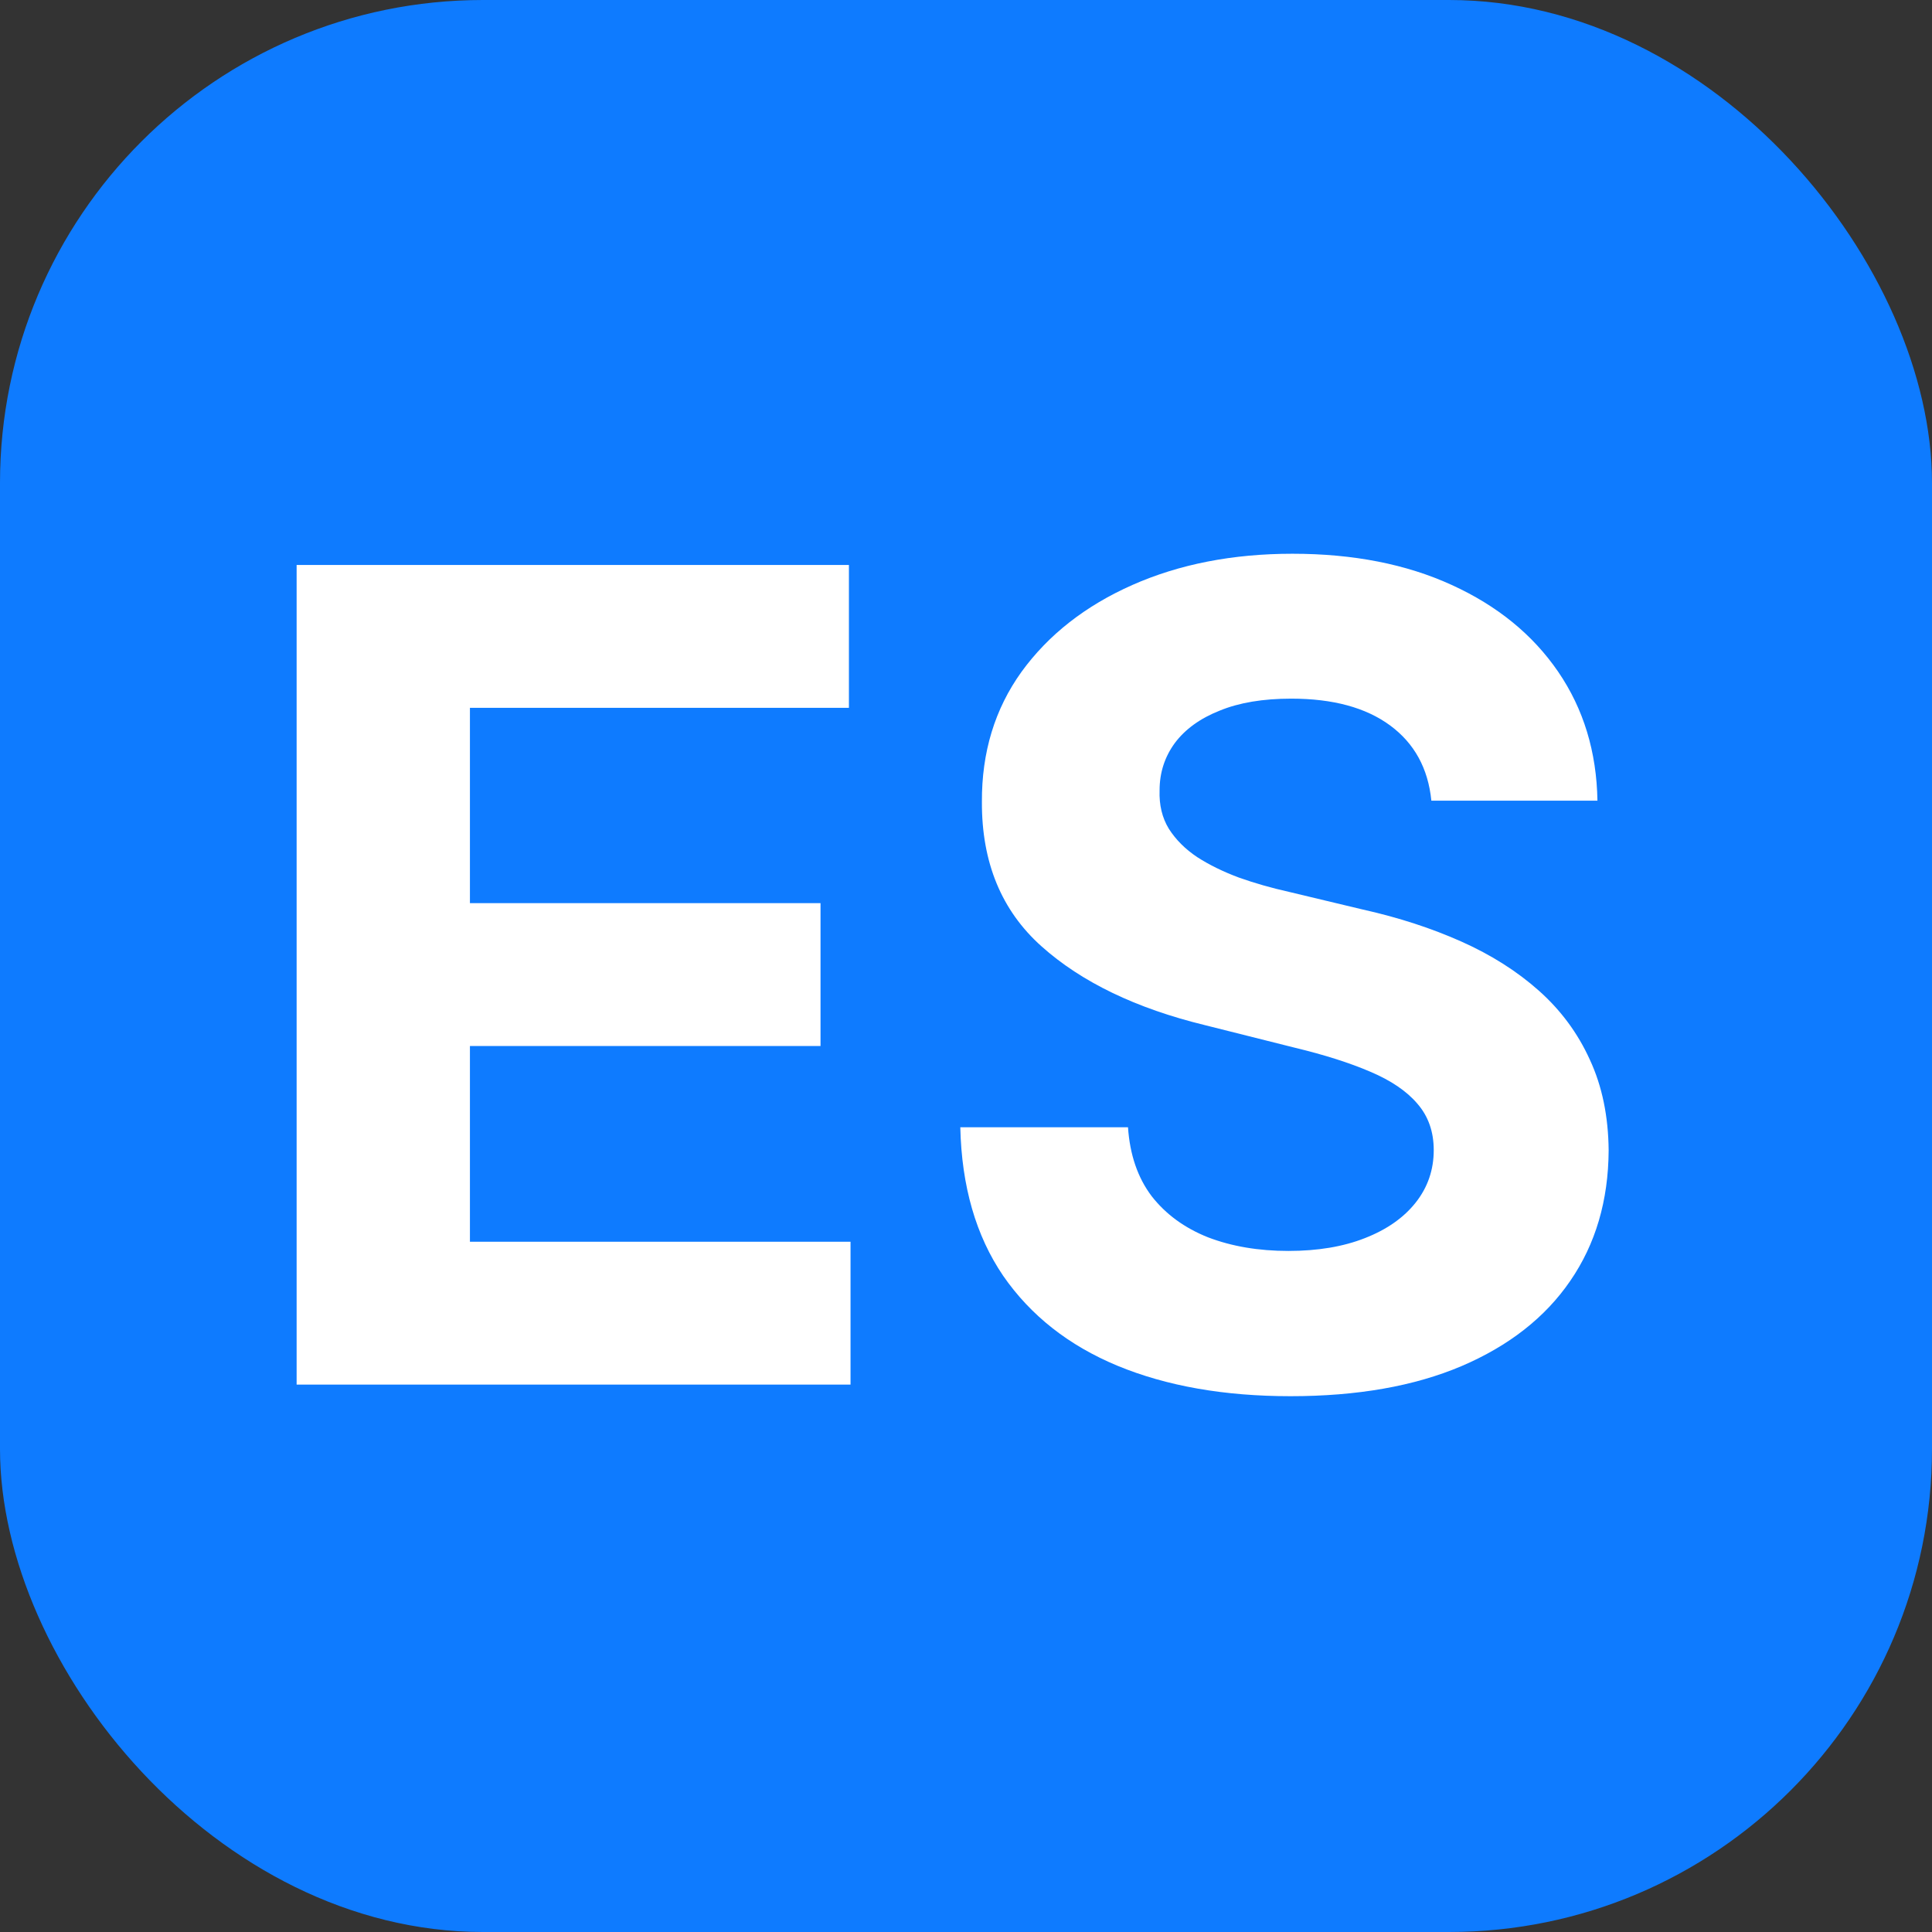 <svg xmlns="http://www.w3.org/2000/svg" fill="none" viewBox="0 0 60 60" height="60" width="60">
<rect x="0" y="0" width="60" height="60" fill="#333333" stroke="none"/>
<rect fill="#0E7BFF" rx="15" height="60" width="60"></rect>
<path fill="white" d="M9.212 43V17.546H26.364V21.983H14.594V28.048H25.482V32.485H14.594V38.563H26.414V43H9.212ZM44.452 24.866C44.352 23.863 43.925 23.085 43.171 22.529C42.417 21.974 41.394 21.697 40.102 21.697C39.223 21.697 38.482 21.821 37.877 22.07C37.272 22.31 36.808 22.645 36.485 23.076C36.17 23.507 36.012 23.996 36.012 24.543C35.996 24.999 36.091 25.396 36.298 25.736C36.514 26.076 36.808 26.37 37.181 26.619C37.553 26.859 37.984 27.07 38.473 27.253C38.962 27.427 39.484 27.576 40.039 27.7L42.326 28.247C43.437 28.495 44.456 28.827 45.384 29.241C46.312 29.655 47.116 30.165 47.795 30.77C48.474 31.375 49.001 32.087 49.373 32.908C49.755 33.728 49.949 34.668 49.958 35.729C49.949 37.287 49.552 38.637 48.764 39.781C47.986 40.916 46.859 41.798 45.384 42.428C43.917 43.05 42.148 43.36 40.077 43.36C38.022 43.36 36.232 43.046 34.707 42.416C33.191 41.786 32.006 40.854 31.153 39.619C30.307 38.376 29.864 36.839 29.823 35.008H35.031C35.089 35.862 35.333 36.574 35.764 37.146C36.203 37.709 36.787 38.136 37.516 38.426C38.254 38.708 39.086 38.849 40.014 38.849C40.926 38.849 41.717 38.716 42.388 38.451C43.068 38.186 43.594 37.817 43.967 37.345C44.34 36.873 44.526 36.33 44.526 35.717C44.526 35.145 44.356 34.664 44.017 34.275C43.685 33.885 43.196 33.554 42.55 33.281C41.912 33.007 41.129 32.758 40.201 32.535L37.429 31.839C35.283 31.317 33.589 30.501 32.346 29.39C31.103 28.28 30.486 26.784 30.494 24.903C30.486 23.362 30.896 22.016 31.724 20.864C32.561 19.712 33.709 18.813 35.167 18.167C36.626 17.521 38.283 17.197 40.139 17.197C42.028 17.197 43.677 17.521 45.086 18.167C46.502 18.813 47.604 19.712 48.392 20.864C49.179 22.016 49.585 23.35 49.61 24.866H44.452Z"></path>
</svg>
